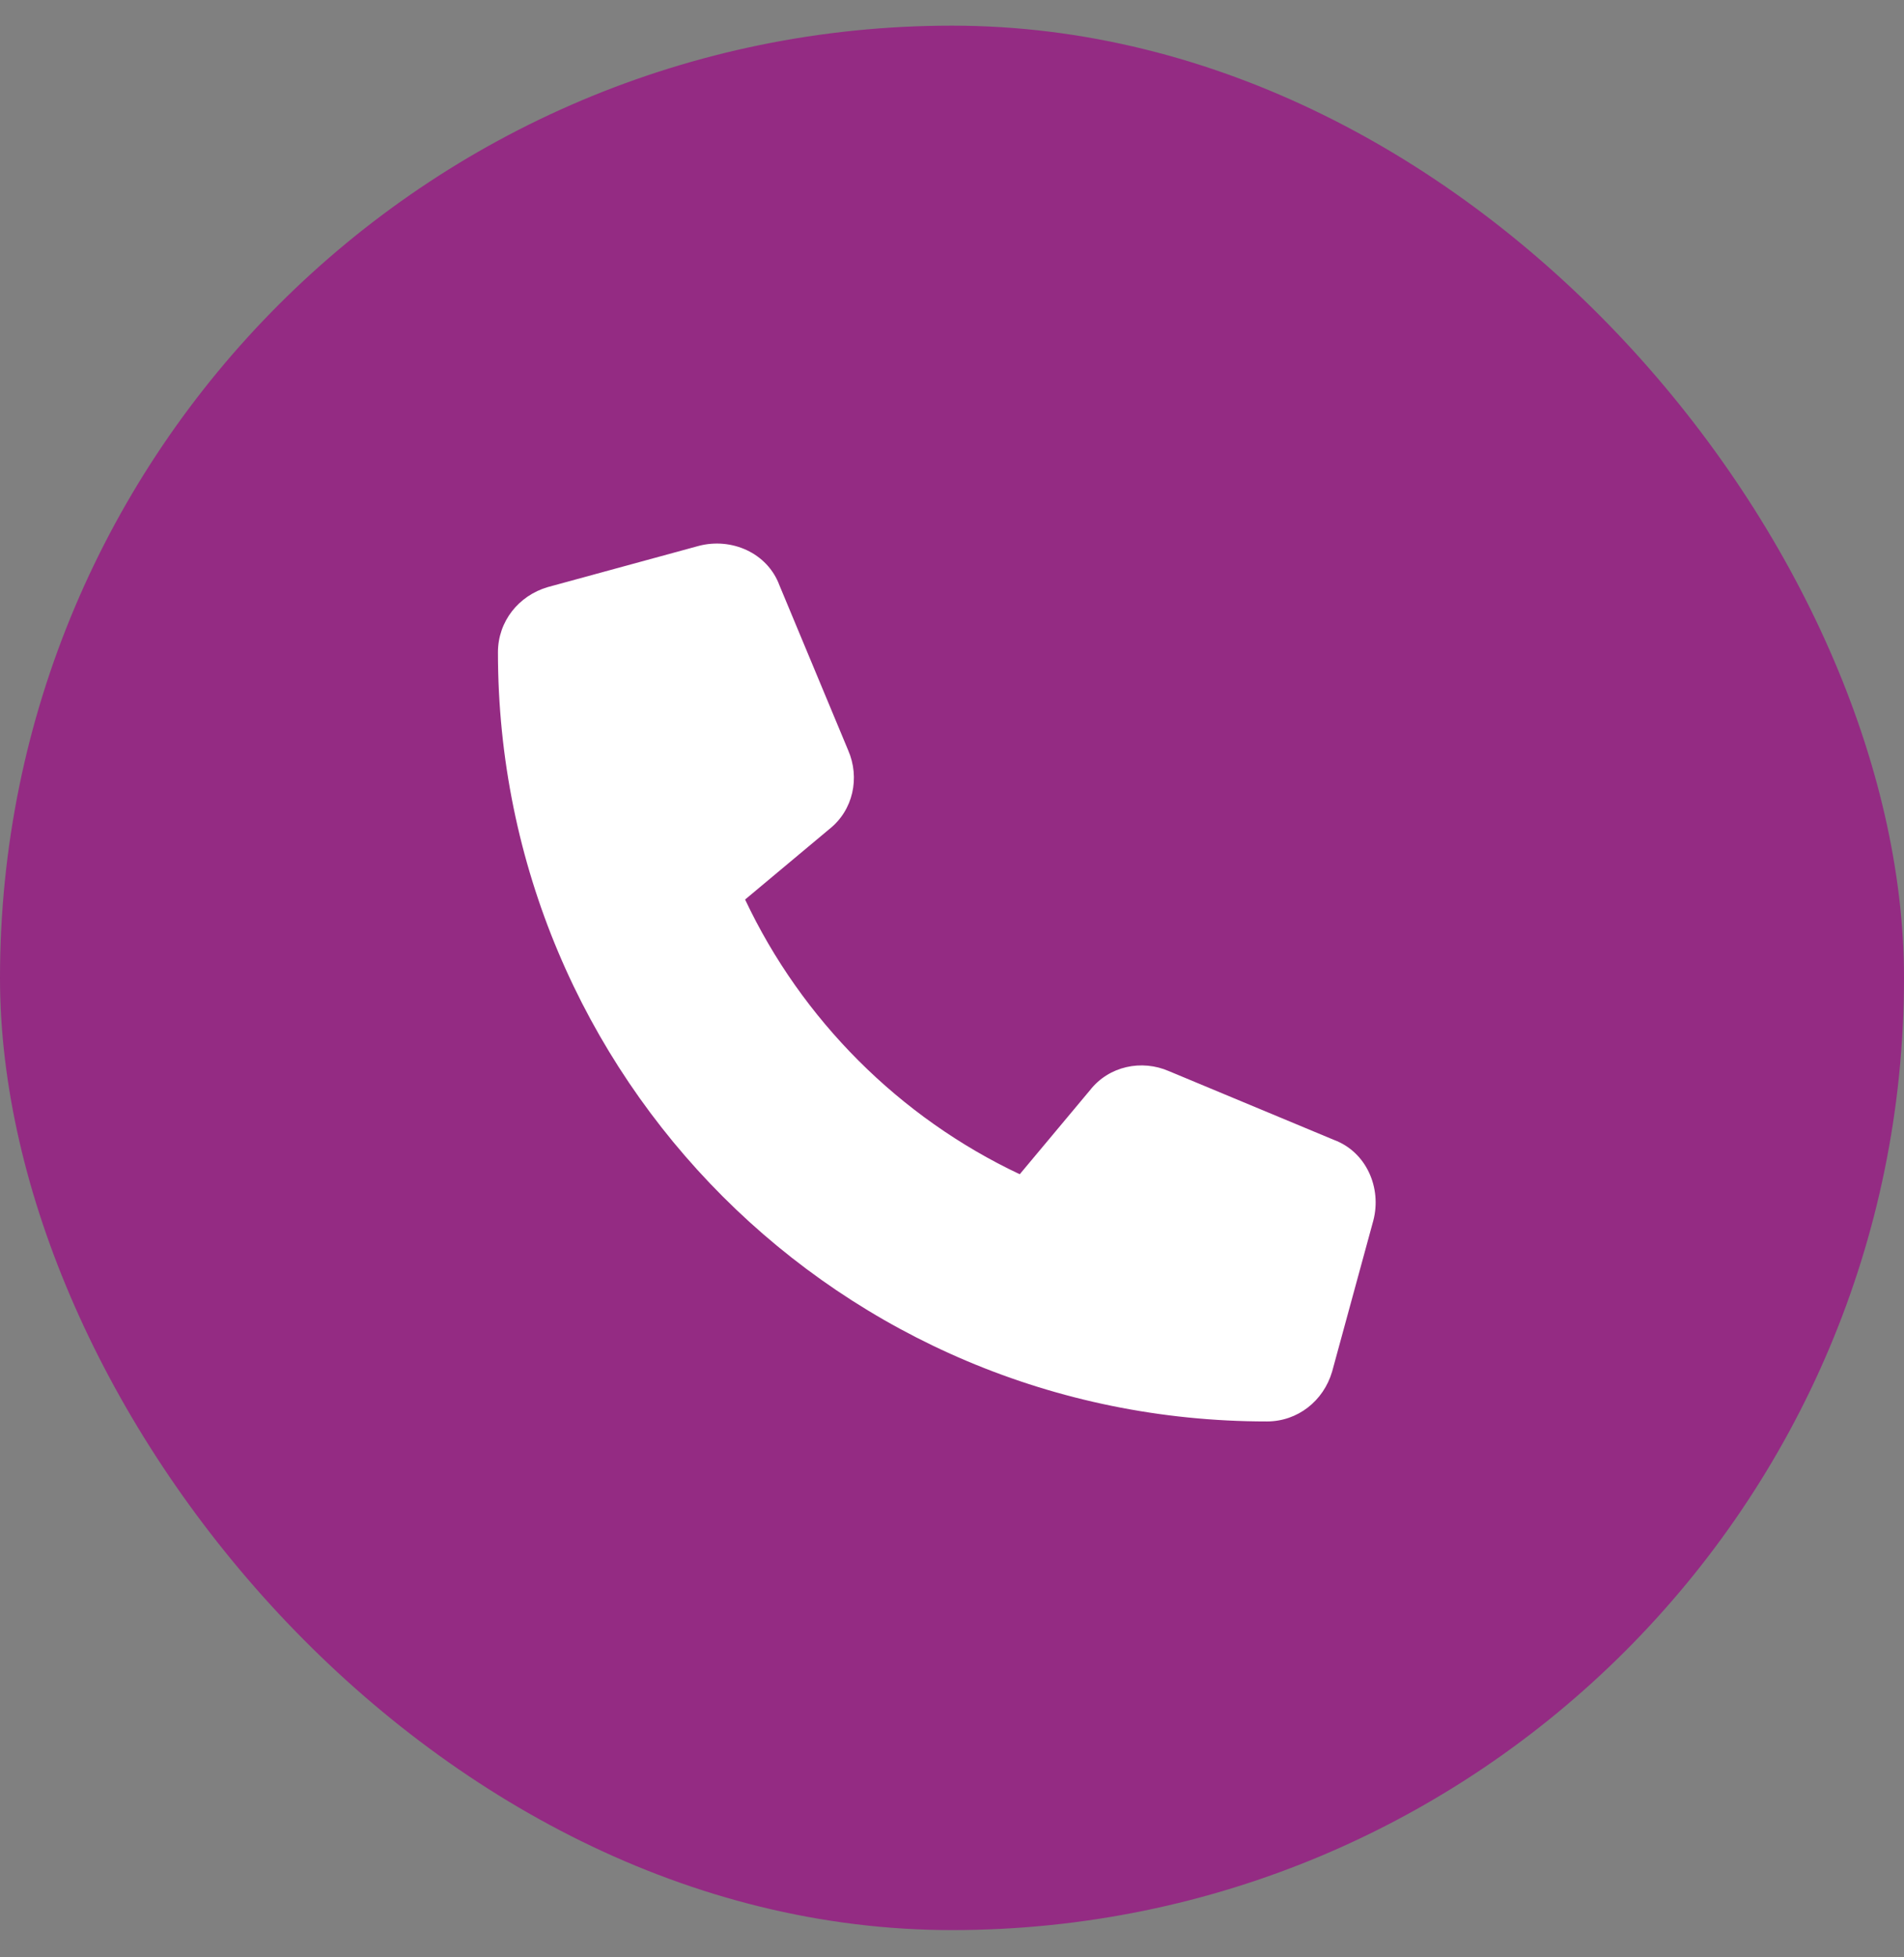 <svg width="36" height="37" viewBox="0 0 36 37" fill="none" xmlns="http://www.w3.org/2000/svg">
<rect x="0" y="0" width="36" height="37" fill="#808080" stroke="none"/>
<rect y="0.485" width="36" height="36" rx="18" fill="#942B83"/>
<path d="M14.738 11.066L16.036 14.181C16.263 14.7 16.133 15.317 15.679 15.674L14.088 17.004C15.159 19.276 17.009 21.126 19.281 22.197L20.611 20.606C20.968 20.152 21.585 20.022 22.104 20.249L25.22 21.547C25.836 21.775 26.128 22.456 25.966 23.073L25.187 25.928C25.025 26.48 24.538 26.87 23.954 26.87C15.906 26.87 9.415 20.379 9.415 12.331C9.415 11.747 9.805 11.26 10.357 11.098L13.212 10.319C13.829 10.157 14.51 10.449 14.738 11.066Z" fill="white"/>
</svg>
